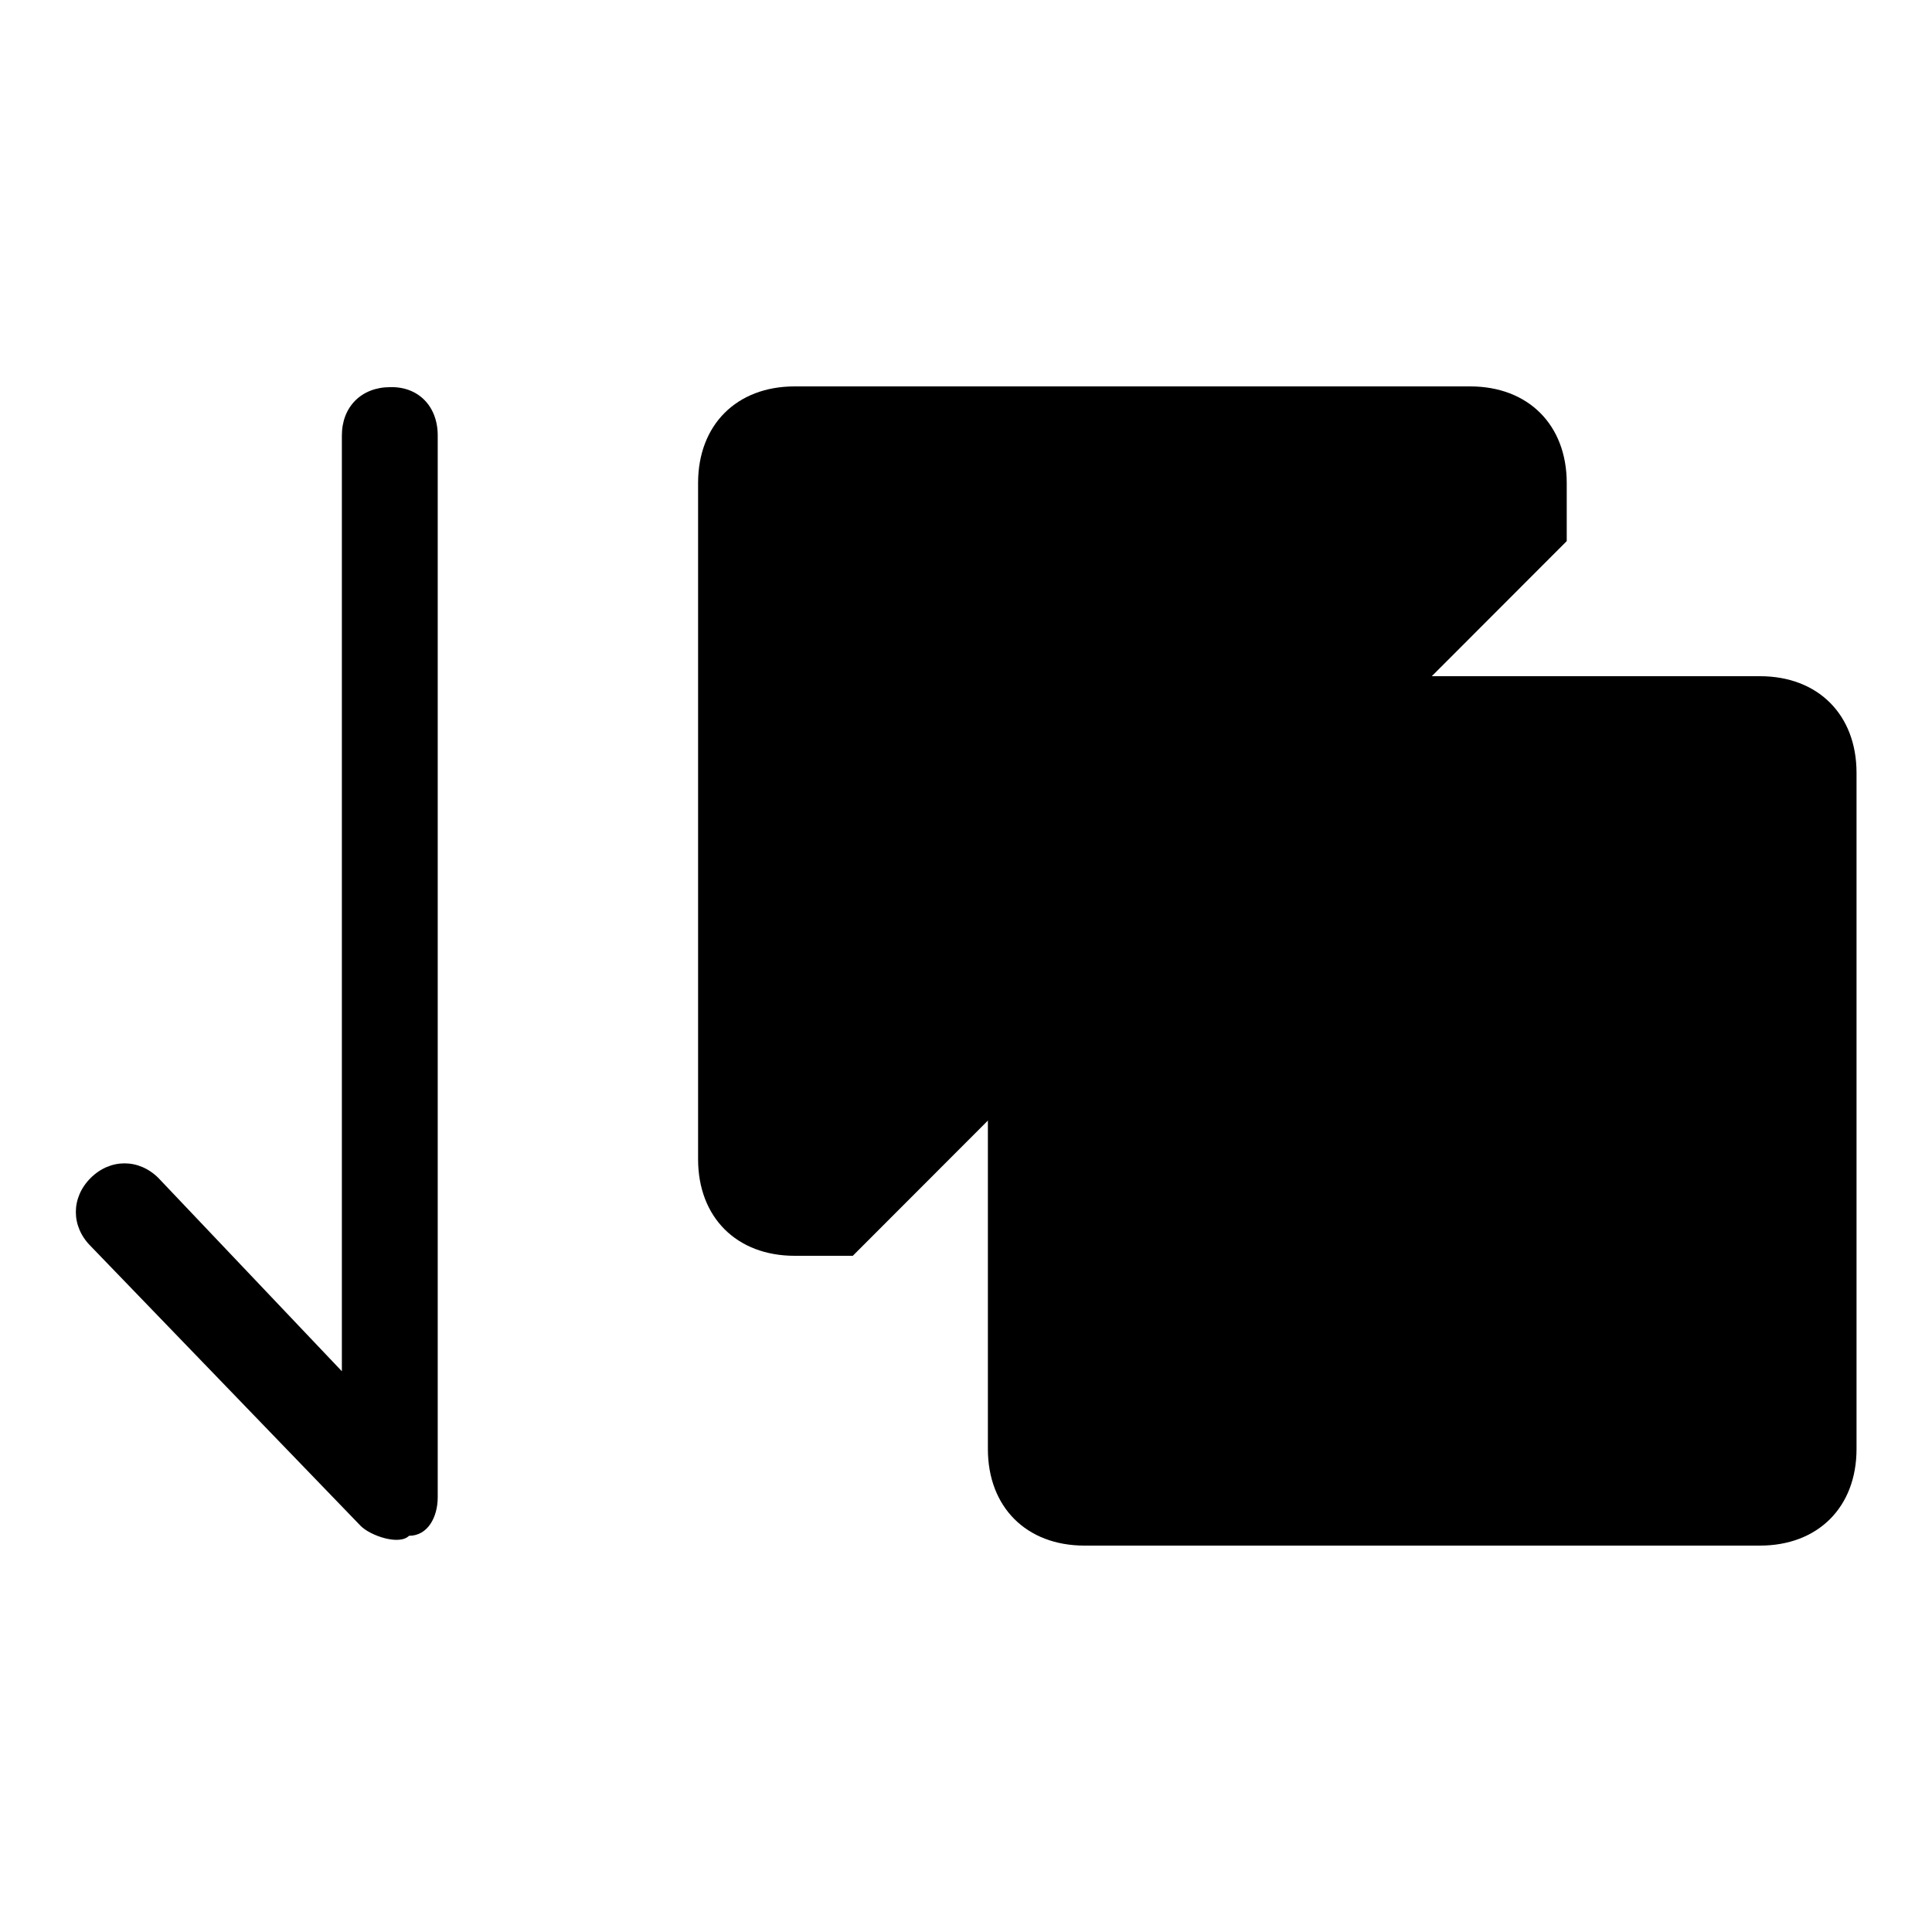 <?xml version="1.0" encoding="utf-8"?>
<!-- Svg Vector Icons : http://www.onlinewebfonts.com/icon -->
<!DOCTYPE svg PUBLIC "-//W3C//DTD SVG 1.1//EN" "http://www.w3.org/Graphics/SVG/1.1/DTD/svg11.dtd">
<svg version="1.1" xmlns="http://www.w3.org/2000/svg" xmlns:xlink="http://www.w3.org/1999/xlink" x="0px" y="0px" viewBox="0 0 256 256" enable-background="new 0 0 256 256" xml:space="preserve">
<g><g><path fill="#000000" d="M130.9,102.4c0-7.7,5.1-12.8,12.8-12.8h89.5c7.7,0,12.8,5.1,12.8,12.8V192c0,7.7-5.1,12.8-12.8,12.8h-89.5c-7.7,0-12.8-5.1-12.8-12.8V102.4z"/><path fill="#000000" d="M113,166.4h-7.7c-7.7,0-12.8-5.1-12.8-12.8V64c0-7.7,5.1-12.8,12.8-12.8h89.5c7.7,0,12.8,5.1,12.8,12.8v7.7"/><path fill="#000000" d="M58,57.7v140.7c0,2.6-1.3,5.1-3.8,5.1c-1.3,1.3-5.1,0-6.4-1.3l-35.8-37.1c-2.6-2.6-2.6-6.4,0-9c2.6-2.6,6.4-2.6,9,0l24.3,25.6V57.7c0-3.8,2.6-6.4,6.4-6.4C55.4,51.2,58,53.8,58,57.7z"/></g></g>
</svg>